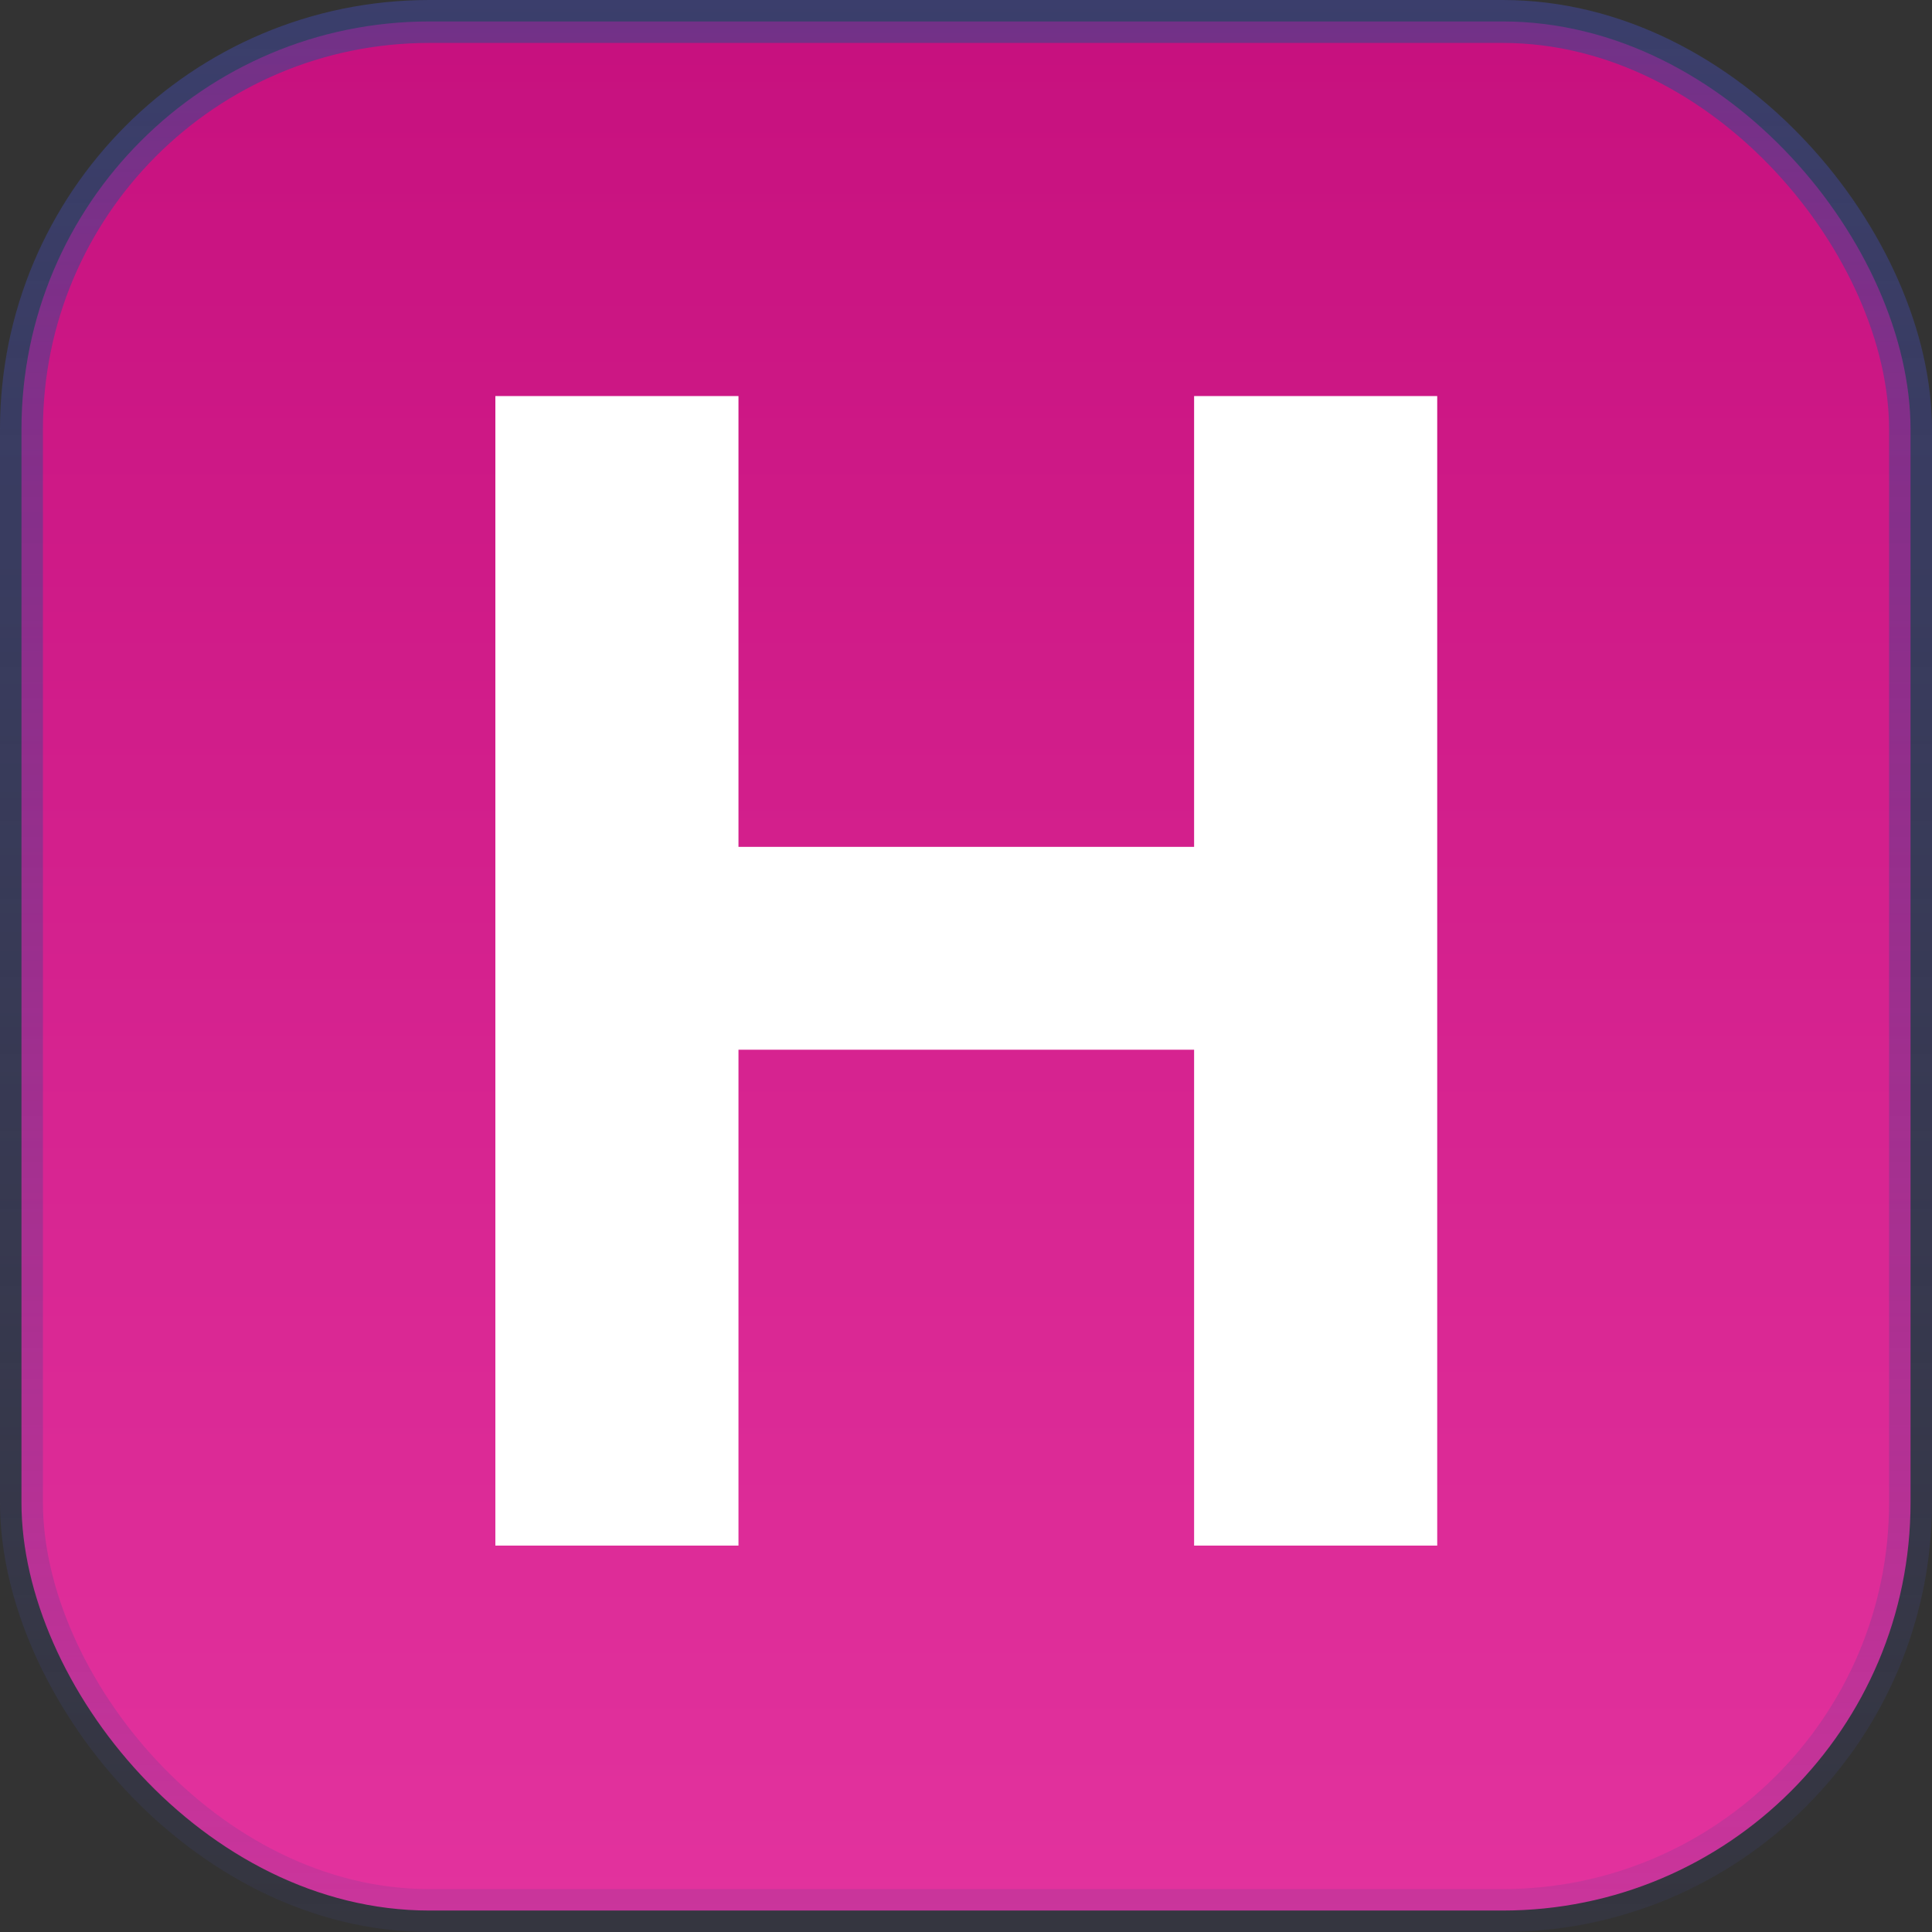 <svg width="90" height="90" viewBox="0 0 90 90" fill="none" xmlns="http://www.w3.org/2000/svg">
<rect x="0" y="0" width="90" height="90" fill="#333333" stroke="none"/>
<rect x="1" y="1" width="88" height="88" rx="19" fill="url(#paint0_linear_54_31)" fill-opacity="0.9" stroke="url(#paint1_linear_54_31)" stroke-width="2"/>
<path d="M66.951 72H55.626V48.9H34.401V72H23.076V18.45H34.401V39.45H55.626V18.45H66.951V72Z" fill="white"/>
<defs>
<linearGradient id="paint0_linear_54_31" x1="44.867" y1="-28.868" x2="44.867" y2="114.623" gradientUnits="userSpaceOnUse">
<stop stop-color="#CD007B"/>
<stop offset="1" stop-color="#FF3DB4"/>
</linearGradient>
<linearGradient id="paint1_linear_54_31" x1="45" y1="0" x2="45" y2="90" gradientUnits="userSpaceOnUse">
<stop stop-color="#3F458D" stop-opacity="0.63"/>
<stop offset="1" stop-color="#3F458D" stop-opacity="0.14"/>
</linearGradient>
</defs>
</svg>
